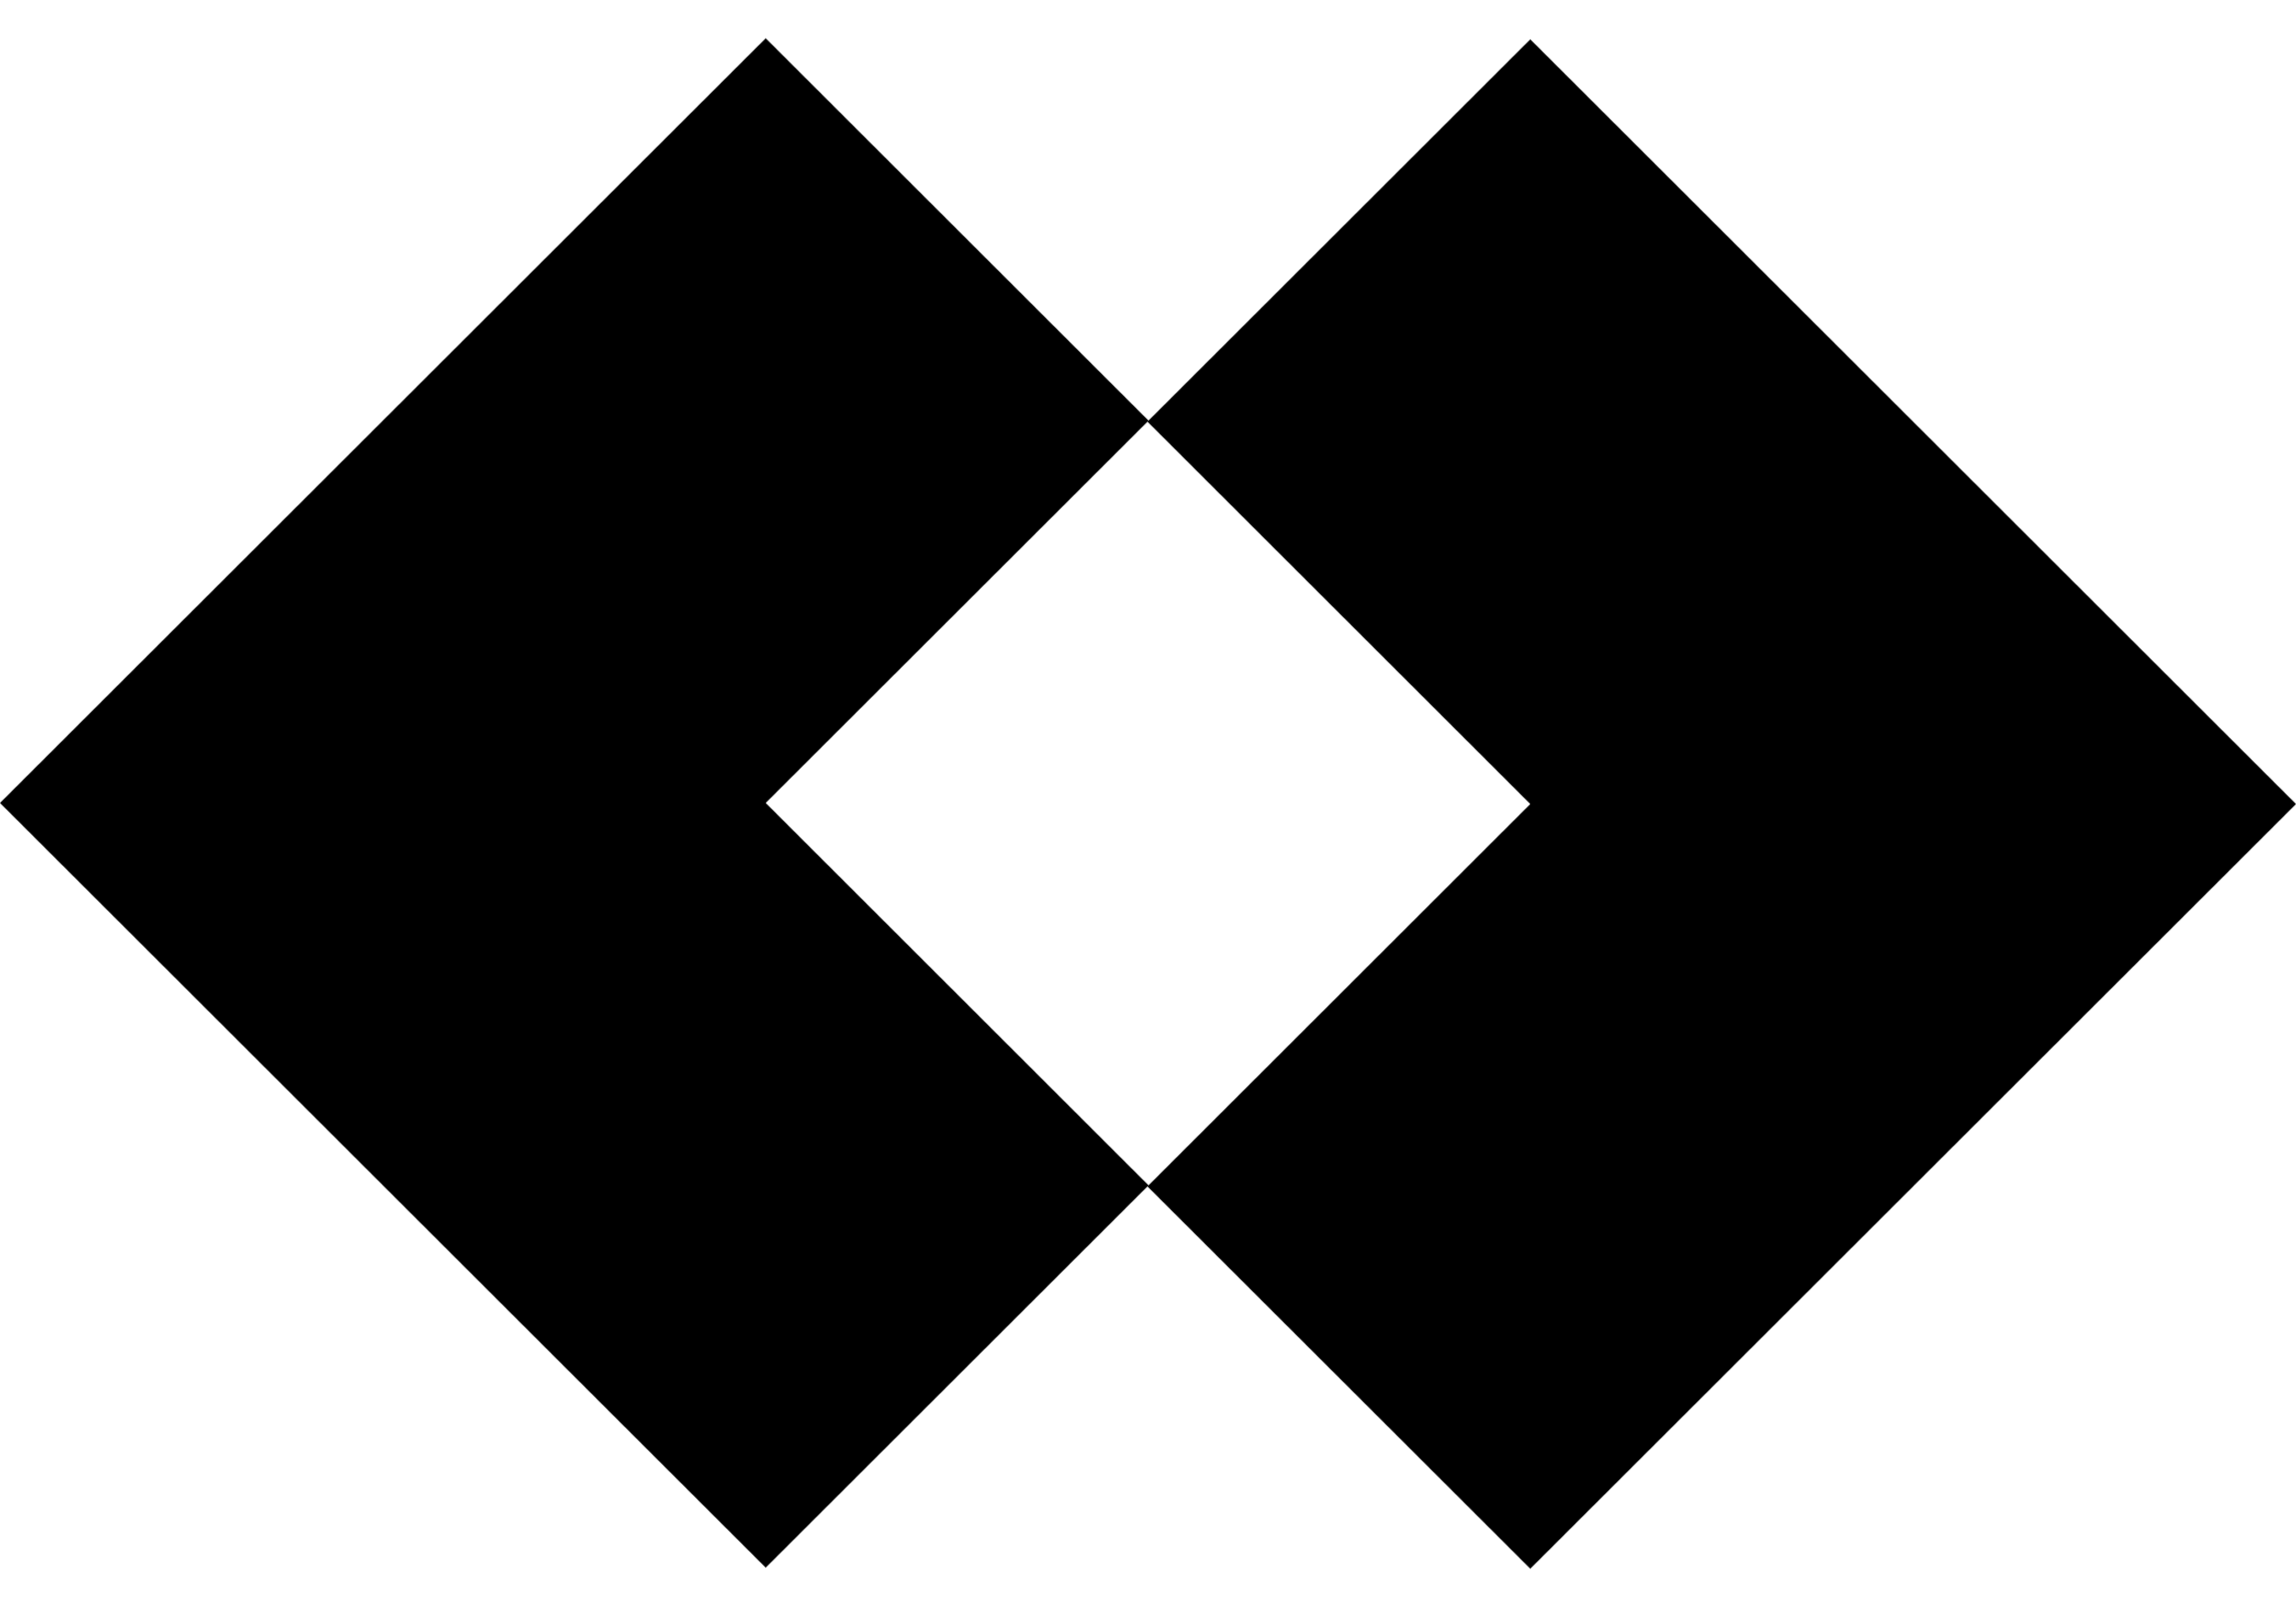 <svg width="30" height="21" viewBox="0 0 30 21" fill="none" xmlns="http://www.w3.org/2000/svg">
<path d="M10.005 10.493L15.007 5.497L10.005 0.5L5.002 5.497L0 10.493L10.005 20.486L15.007 15.49L10.005 10.493ZM19.995 0.514L14.993 5.51L19.995 10.507L14.993 15.504L19.995 20.5L30 10.507L19.995 0.514Z" fill="black"/>
</svg>
